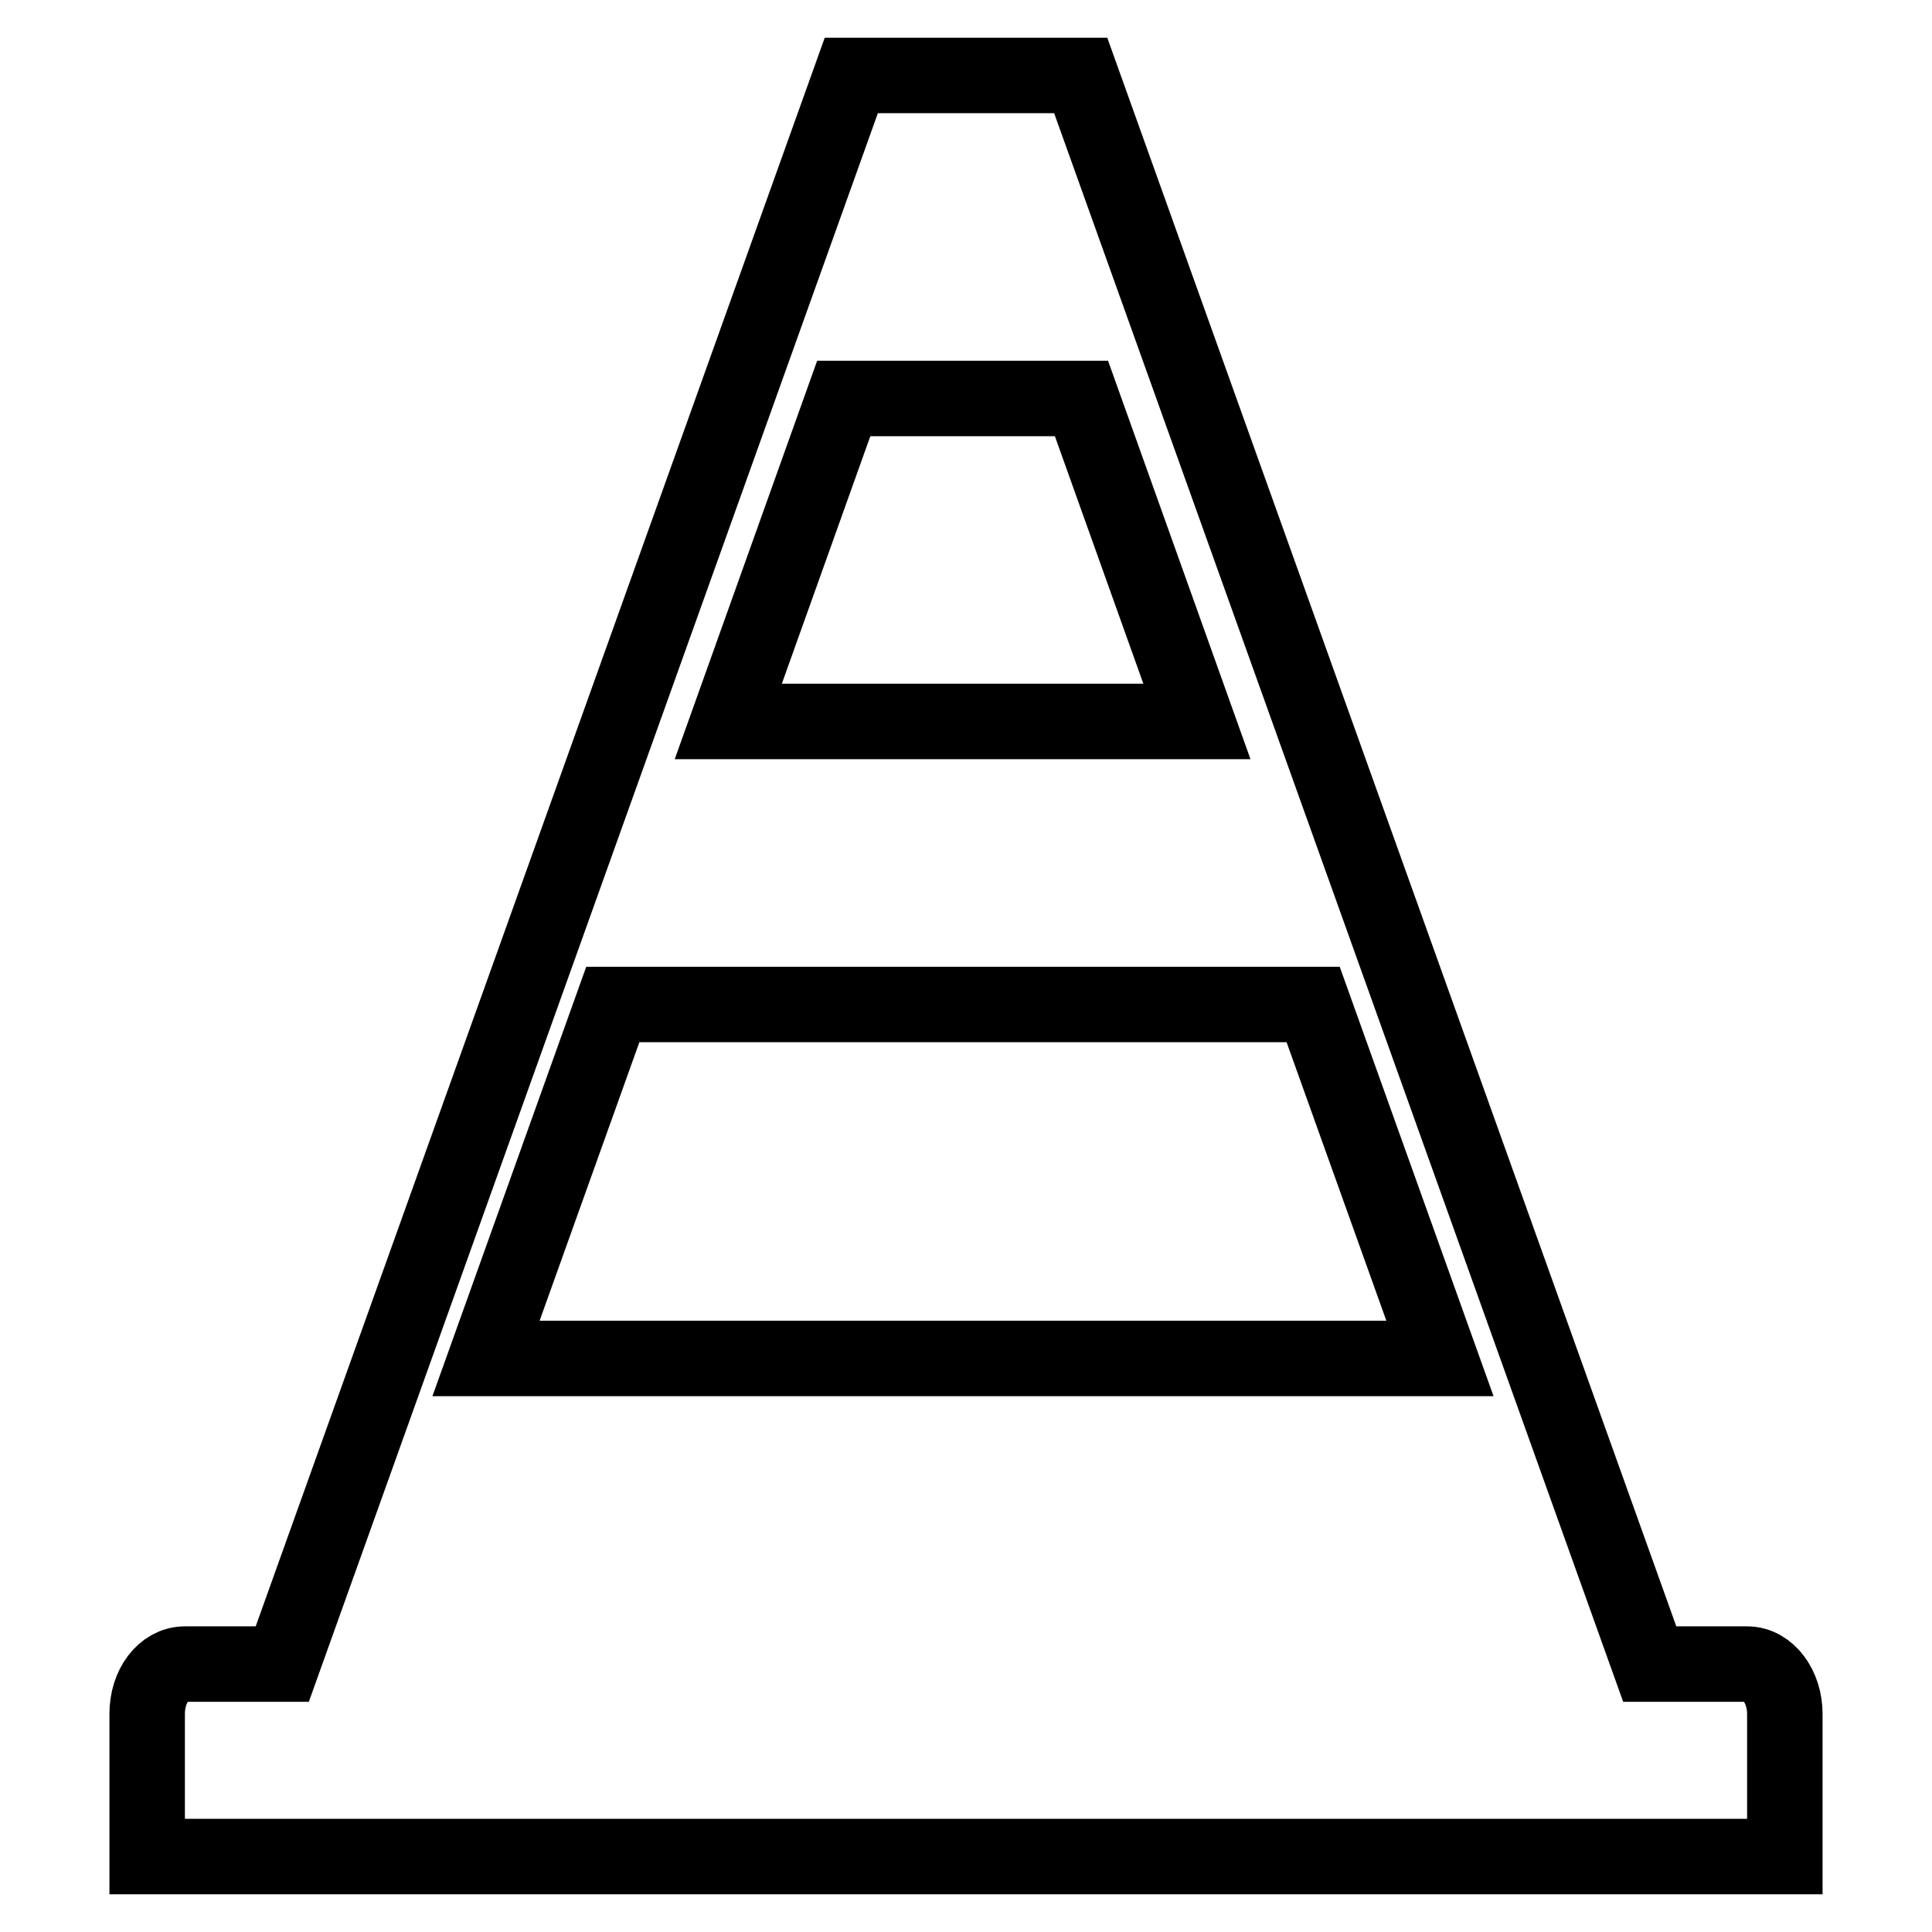 <?xml version="1.0" encoding="utf-8"?>
<!-- Svg Vector Icons : http://www.onlinewebfonts.com/icon -->
<!DOCTYPE svg PUBLIC "-//W3C//DTD SVG 1.1//EN" "http://www.w3.org/Graphics/SVG/1.1/DTD/svg11.dtd">
<svg version="1.1" xmlns="http://www.w3.org/2000/svg" xmlns:xlink="http://www.w3.org/1999/xlink" x="0px" y="0px" viewBox="0 0 256 256" enable-background="new 0 0 256 256" xml:space="preserve">
<g> <path stroke-width="10" fill-opacity="0" stroke="#000000"  d="M231.5,220.5h-12.9L143.2,10h-30.4L37.4,220.5H24.5c-2.8,0-5,2.9-5,6.6V246h217v-18.9 C236.5,223.5,234.3,220.5,231.5,220.5L231.5,220.5z M111.8,52.8h31.5l15.3,42.8H96.5L111.8,52.8z M81.2,133.1H174l16.8,46.9H64.4 L81.2,133.1z"/></g>
</svg>